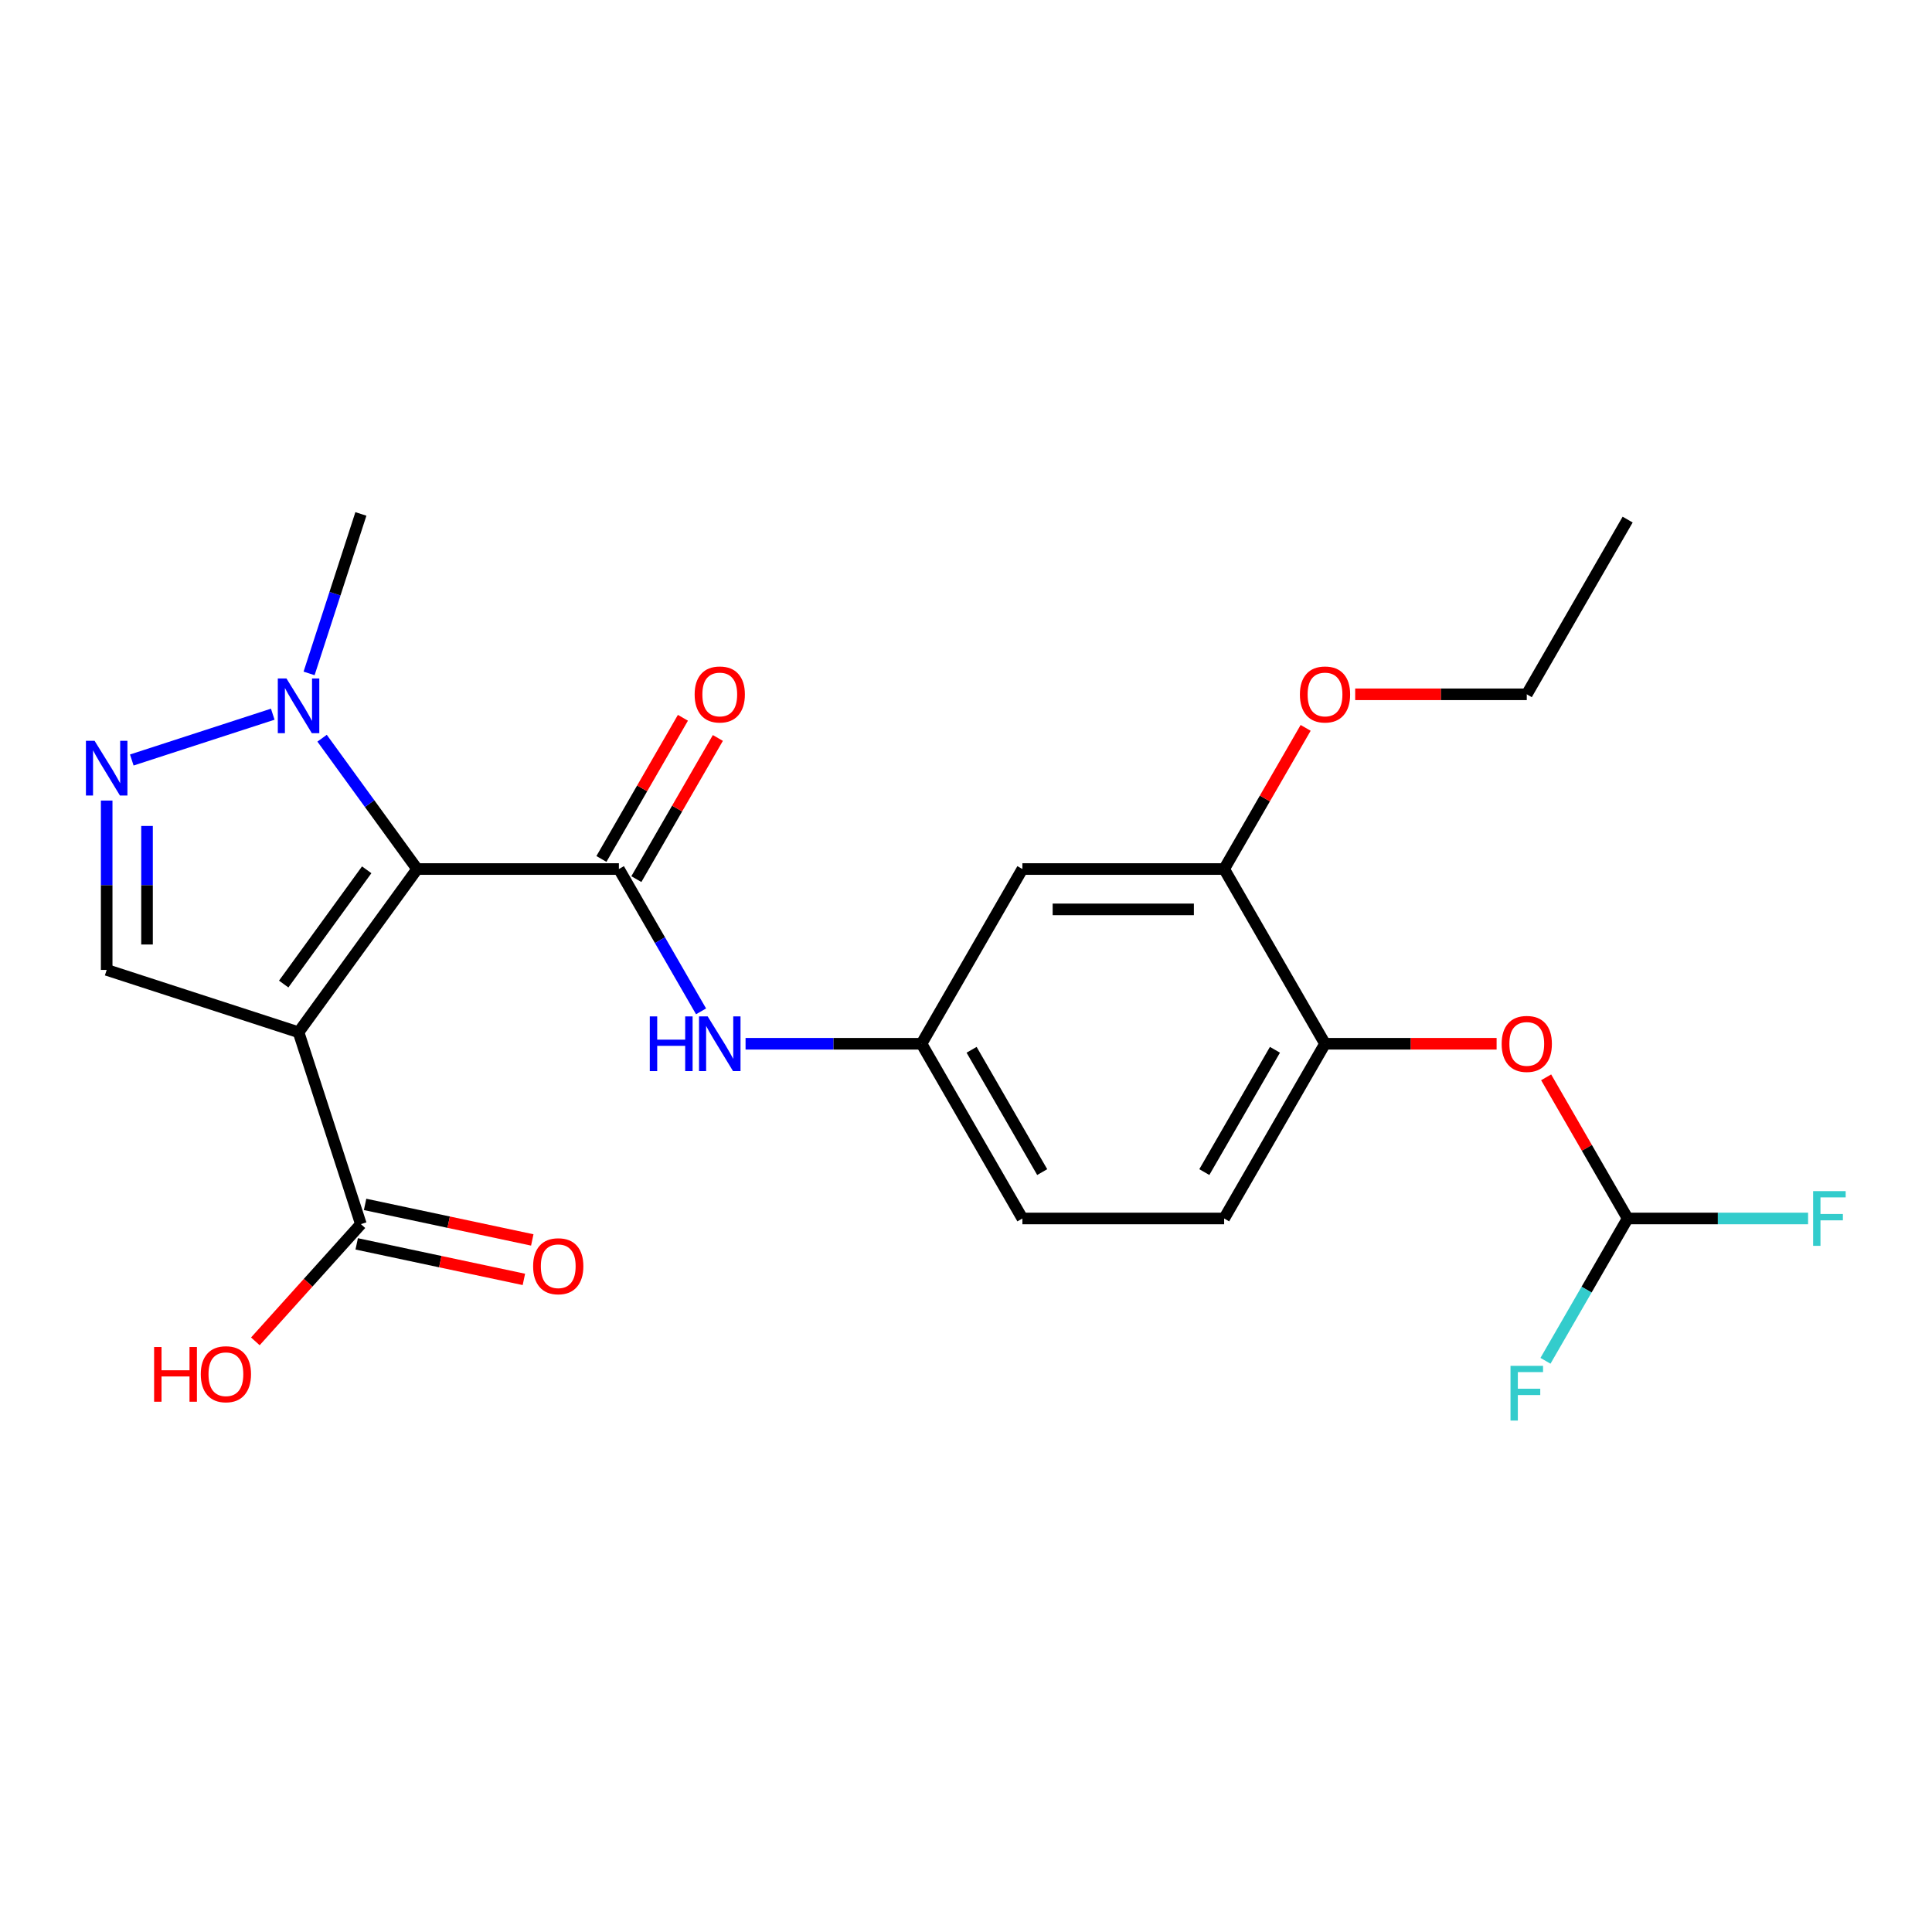 <?xml version='1.0' encoding='iso-8859-1'?>
<svg version='1.1' baseProfile='full'
              xmlns='http://www.w3.org/2000/svg'
                      xmlns:rdkit='http://www.rdkit.org/xml'
                      xmlns:xlink='http://www.w3.org/1999/xlink'
                  xml:space='preserve'
width='1000px' height='1000px' viewBox='0 0 1000 1000'>
<!-- END OF HEADER -->
<rect style='opacity:1.0;fill:#FFFFFF;stroke:none' width='1000' height='1000' x='0' y='0'> </rect>
<path class='bond-0' d='M 215.91,449.811 L 154.53,534.294' style='fill:none;fill-rule:evenodd;stroke:#000000;stroke-width:6px;stroke-linecap:butt;stroke-linejoin:miter;stroke-opacity:1' />
<path class='bond-0' d='M 189.807,450.208 L 146.84,509.345' style='fill:none;fill-rule:evenodd;stroke:#000000;stroke-width:6px;stroke-linecap:butt;stroke-linejoin:miter;stroke-opacity:1' />
<path class='bond-1' d='M 215.91,449.811 L 320.336,449.811' style='fill:none;fill-rule:evenodd;stroke:#000000;stroke-width:6px;stroke-linecap:butt;stroke-linejoin:miter;stroke-opacity:1' />
<path class='bond-2' d='M 215.91,449.811 L 191.312,415.955' style='fill:none;fill-rule:evenodd;stroke:#000000;stroke-width:6px;stroke-linecap:butt;stroke-linejoin:miter;stroke-opacity:1' />
<path class='bond-2' d='M 191.312,415.955 L 166.715,382.099' style='fill:none;fill-rule:evenodd;stroke:#0000FF;stroke-width:6px;stroke-linecap:butt;stroke-linejoin:miter;stroke-opacity:1' />
<path class='bond-4' d='M 154.53,534.294 L 55.215,502.024' style='fill:none;fill-rule:evenodd;stroke:#000000;stroke-width:6px;stroke-linecap:butt;stroke-linejoin:miter;stroke-opacity:1' />
<path class='bond-5' d='M 154.53,534.294 L 186.799,633.609' style='fill:none;fill-rule:evenodd;stroke:#000000;stroke-width:6px;stroke-linecap:butt;stroke-linejoin:miter;stroke-opacity:1' />
<path class='bond-6' d='M 320.336,449.811 L 341.602,486.644' style='fill:none;fill-rule:evenodd;stroke:#000000;stroke-width:6px;stroke-linecap:butt;stroke-linejoin:miter;stroke-opacity:1' />
<path class='bond-6' d='M 341.602,486.644 L 362.867,523.476' style='fill:none;fill-rule:evenodd;stroke:#0000FF;stroke-width:6px;stroke-linecap:butt;stroke-linejoin:miter;stroke-opacity:1' />
<path class='bond-13' d='M 329.38,455.033 L 350.472,418.5' style='fill:none;fill-rule:evenodd;stroke:#000000;stroke-width:6px;stroke-linecap:butt;stroke-linejoin:miter;stroke-opacity:1' />
<path class='bond-13' d='M 350.472,418.5 L 371.564,381.967' style='fill:none;fill-rule:evenodd;stroke:#FF0000;stroke-width:6px;stroke-linecap:butt;stroke-linejoin:miter;stroke-opacity:1' />
<path class='bond-13' d='M 311.293,444.59 L 332.385,408.057' style='fill:none;fill-rule:evenodd;stroke:#000000;stroke-width:6px;stroke-linecap:butt;stroke-linejoin:miter;stroke-opacity:1' />
<path class='bond-13' d='M 332.385,408.057 L 353.477,371.525' style='fill:none;fill-rule:evenodd;stroke:#FF0000;stroke-width:6px;stroke-linecap:butt;stroke-linejoin:miter;stroke-opacity:1' />
<path class='bond-3' d='M 141.179,369.667 L 68.214,393.374' style='fill:none;fill-rule:evenodd;stroke:#0000FF;stroke-width:6px;stroke-linecap:butt;stroke-linejoin:miter;stroke-opacity:1' />
<path class='bond-21' d='M 159.979,348.558 L 173.389,307.286' style='fill:none;fill-rule:evenodd;stroke:#0000FF;stroke-width:6px;stroke-linecap:butt;stroke-linejoin:miter;stroke-opacity:1' />
<path class='bond-21' d='M 173.389,307.286 L 186.799,266.013' style='fill:none;fill-rule:evenodd;stroke:#000000;stroke-width:6px;stroke-linecap:butt;stroke-linejoin:miter;stroke-opacity:1' />
<path class='bond-24' d='M 55.215,414.369 L 55.215,458.197' style='fill:none;fill-rule:evenodd;stroke:#0000FF;stroke-width:6px;stroke-linecap:butt;stroke-linejoin:miter;stroke-opacity:1' />
<path class='bond-24' d='M 55.215,458.197 L 55.215,502.024' style='fill:none;fill-rule:evenodd;stroke:#000000;stroke-width:6px;stroke-linecap:butt;stroke-linejoin:miter;stroke-opacity:1' />
<path class='bond-24' d='M 76.1,427.517 L 76.1,458.197' style='fill:none;fill-rule:evenodd;stroke:#0000FF;stroke-width:6px;stroke-linecap:butt;stroke-linejoin:miter;stroke-opacity:1' />
<path class='bond-24' d='M 76.1,458.197 L 76.1,488.876' style='fill:none;fill-rule:evenodd;stroke:#000000;stroke-width:6px;stroke-linecap:butt;stroke-linejoin:miter;stroke-opacity:1' />
<path class='bond-14' d='M 184.628,643.823 L 227.895,653.02' style='fill:none;fill-rule:evenodd;stroke:#000000;stroke-width:6px;stroke-linecap:butt;stroke-linejoin:miter;stroke-opacity:1' />
<path class='bond-14' d='M 227.895,653.02 L 271.162,662.217' style='fill:none;fill-rule:evenodd;stroke:#FF0000;stroke-width:6px;stroke-linecap:butt;stroke-linejoin:miter;stroke-opacity:1' />
<path class='bond-14' d='M 188.971,623.395 L 232.237,632.591' style='fill:none;fill-rule:evenodd;stroke:#000000;stroke-width:6px;stroke-linecap:butt;stroke-linejoin:miter;stroke-opacity:1' />
<path class='bond-14' d='M 232.237,632.591 L 275.504,641.788' style='fill:none;fill-rule:evenodd;stroke:#FF0000;stroke-width:6px;stroke-linecap:butt;stroke-linejoin:miter;stroke-opacity:1' />
<path class='bond-16' d='M 186.799,633.609 L 159.484,663.946' style='fill:none;fill-rule:evenodd;stroke:#000000;stroke-width:6px;stroke-linecap:butt;stroke-linejoin:miter;stroke-opacity:1' />
<path class='bond-16' d='M 159.484,663.946 L 132.169,694.282' style='fill:none;fill-rule:evenodd;stroke:#FF0000;stroke-width:6px;stroke-linecap:butt;stroke-linejoin:miter;stroke-opacity:1' />
<path class='bond-12' d='M 385.9,540.247 L 431.438,540.247' style='fill:none;fill-rule:evenodd;stroke:#0000FF;stroke-width:6px;stroke-linecap:butt;stroke-linejoin:miter;stroke-opacity:1' />
<path class='bond-12' d='M 431.438,540.247 L 476.976,540.247' style='fill:none;fill-rule:evenodd;stroke:#000000;stroke-width:6px;stroke-linecap:butt;stroke-linejoin:miter;stroke-opacity:1' />
<path class='bond-7' d='M 685.828,540.247 L 633.615,630.683' style='fill:none;fill-rule:evenodd;stroke:#000000;stroke-width:6px;stroke-linecap:butt;stroke-linejoin:miter;stroke-opacity:1' />
<path class='bond-7' d='M 659.909,543.37 L 623.36,606.675' style='fill:none;fill-rule:evenodd;stroke:#000000;stroke-width:6px;stroke-linecap:butt;stroke-linejoin:miter;stroke-opacity:1' />
<path class='bond-10' d='M 685.828,540.247 L 730.236,540.247' style='fill:none;fill-rule:evenodd;stroke:#000000;stroke-width:6px;stroke-linecap:butt;stroke-linejoin:miter;stroke-opacity:1' />
<path class='bond-10' d='M 730.236,540.247 L 774.644,540.247' style='fill:none;fill-rule:evenodd;stroke:#FF0000;stroke-width:6px;stroke-linecap:butt;stroke-linejoin:miter;stroke-opacity:1' />
<path class='bond-25' d='M 685.828,540.247 L 633.615,449.811' style='fill:none;fill-rule:evenodd;stroke:#000000;stroke-width:6px;stroke-linecap:butt;stroke-linejoin:miter;stroke-opacity:1' />
<path class='bond-8' d='M 633.615,449.811 L 529.189,449.811' style='fill:none;fill-rule:evenodd;stroke:#000000;stroke-width:6px;stroke-linecap:butt;stroke-linejoin:miter;stroke-opacity:1' />
<path class='bond-8' d='M 617.951,470.696 L 544.853,470.696' style='fill:none;fill-rule:evenodd;stroke:#000000;stroke-width:6px;stroke-linecap:butt;stroke-linejoin:miter;stroke-opacity:1' />
<path class='bond-20' d='M 633.615,449.811 L 654.707,413.279' style='fill:none;fill-rule:evenodd;stroke:#000000;stroke-width:6px;stroke-linecap:butt;stroke-linejoin:miter;stroke-opacity:1' />
<path class='bond-20' d='M 654.707,413.279 L 675.799,376.746' style='fill:none;fill-rule:evenodd;stroke:#FF0000;stroke-width:6px;stroke-linecap:butt;stroke-linejoin:miter;stroke-opacity:1' />
<path class='bond-9' d='M 529.189,449.811 L 476.976,540.247' style='fill:none;fill-rule:evenodd;stroke:#000000;stroke-width:6px;stroke-linecap:butt;stroke-linejoin:miter;stroke-opacity:1' />
<path class='bond-11' d='M 800.283,557.618 L 821.375,594.15' style='fill:none;fill-rule:evenodd;stroke:#FF0000;stroke-width:6px;stroke-linecap:butt;stroke-linejoin:miter;stroke-opacity:1' />
<path class='bond-11' d='M 821.375,594.15 L 842.467,630.683' style='fill:none;fill-rule:evenodd;stroke:#000000;stroke-width:6px;stroke-linecap:butt;stroke-linejoin:miter;stroke-opacity:1' />
<path class='bond-17' d='M 842.467,630.683 L 889.165,630.683' style='fill:none;fill-rule:evenodd;stroke:#000000;stroke-width:6px;stroke-linecap:butt;stroke-linejoin:miter;stroke-opacity:1' />
<path class='bond-17' d='M 889.165,630.683 L 935.863,630.683' style='fill:none;fill-rule:evenodd;stroke:#33CCCC;stroke-width:6px;stroke-linecap:butt;stroke-linejoin:miter;stroke-opacity:1' />
<path class='bond-18' d='M 842.467,630.683 L 821.202,667.515' style='fill:none;fill-rule:evenodd;stroke:#000000;stroke-width:6px;stroke-linecap:butt;stroke-linejoin:miter;stroke-opacity:1' />
<path class='bond-18' d='M 821.202,667.515 L 799.937,704.348' style='fill:none;fill-rule:evenodd;stroke:#33CCCC;stroke-width:6px;stroke-linecap:butt;stroke-linejoin:miter;stroke-opacity:1' />
<path class='bond-19' d='M 476.976,540.247 L 529.189,630.683' style='fill:none;fill-rule:evenodd;stroke:#000000;stroke-width:6px;stroke-linecap:butt;stroke-linejoin:miter;stroke-opacity:1' />
<path class='bond-19' d='M 502.895,543.37 L 539.444,606.675' style='fill:none;fill-rule:evenodd;stroke:#000000;stroke-width:6px;stroke-linecap:butt;stroke-linejoin:miter;stroke-opacity:1' />
<path class='bond-15' d='M 633.615,630.683 L 529.189,630.683' style='fill:none;fill-rule:evenodd;stroke:#000000;stroke-width:6px;stroke-linecap:butt;stroke-linejoin:miter;stroke-opacity:1' />
<path class='bond-22' d='M 701.439,359.375 L 745.847,359.375' style='fill:none;fill-rule:evenodd;stroke:#FF0000;stroke-width:6px;stroke-linecap:butt;stroke-linejoin:miter;stroke-opacity:1' />
<path class='bond-22' d='M 745.847,359.375 L 790.254,359.375' style='fill:none;fill-rule:evenodd;stroke:#000000;stroke-width:6px;stroke-linecap:butt;stroke-linejoin:miter;stroke-opacity:1' />
<path class='bond-23' d='M 790.254,359.375 L 842.467,268.94' style='fill:none;fill-rule:evenodd;stroke:#000000;stroke-width:6px;stroke-linecap:butt;stroke-linejoin:miter;stroke-opacity:1' />
<path  class='atom-3' d='M 148.27 351.169
L 157.55 366.169
Q 158.47 367.649, 159.95 370.329
Q 161.43 373.009, 161.51 373.169
L 161.51 351.169
L 165.27 351.169
L 165.27 379.489
L 161.39 379.489
L 151.43 363.089
Q 150.27 361.169, 149.03 358.969
Q 147.83 356.769, 147.47 356.089
L 147.47 379.489
L 143.79 379.489
L 143.79 351.169
L 148.27 351.169
' fill='#0000FF'/>
<path  class='atom-4' d='M 48.955 383.438
L 58.235 398.438
Q 59.155 399.918, 60.635 402.598
Q 62.115 405.278, 62.195 405.438
L 62.195 383.438
L 65.955 383.438
L 65.955 411.758
L 62.075 411.758
L 52.115 395.358
Q 50.955 393.438, 49.715 391.238
Q 48.515 389.038, 48.155 388.358
L 48.155 411.758
L 44.475 411.758
L 44.475 383.438
L 48.955 383.438
' fill='#0000FF'/>
<path  class='atom-7' d='M 336.329 526.087
L 340.169 526.087
L 340.169 538.127
L 354.649 538.127
L 354.649 526.087
L 358.489 526.087
L 358.489 554.407
L 354.649 554.407
L 354.649 541.327
L 340.169 541.327
L 340.169 554.407
L 336.329 554.407
L 336.329 526.087
' fill='#0000FF'/>
<path  class='atom-7' d='M 366.289 526.087
L 375.569 541.087
Q 376.489 542.567, 377.969 545.247
Q 379.449 547.927, 379.529 548.087
L 379.529 526.087
L 383.289 526.087
L 383.289 554.407
L 379.409 554.407
L 369.449 538.007
Q 368.289 536.087, 367.049 533.887
Q 365.849 531.687, 365.489 531.007
L 365.489 554.407
L 361.809 554.407
L 361.809 526.087
L 366.289 526.087
' fill='#0000FF'/>
<path  class='atom-11' d='M 777.254 540.327
Q 777.254 533.527, 780.614 529.727
Q 783.974 525.927, 790.254 525.927
Q 796.534 525.927, 799.894 529.727
Q 803.254 533.527, 803.254 540.327
Q 803.254 547.207, 799.854 551.127
Q 796.454 555.007, 790.254 555.007
Q 784.014 555.007, 780.614 551.127
Q 777.254 547.247, 777.254 540.327
M 790.254 551.807
Q 794.574 551.807, 796.894 548.927
Q 799.254 546.007, 799.254 540.327
Q 799.254 534.767, 796.894 531.967
Q 794.574 529.127, 790.254 529.127
Q 785.934 529.127, 783.574 531.927
Q 781.254 534.727, 781.254 540.327
Q 781.254 546.047, 783.574 548.927
Q 785.934 551.807, 790.254 551.807
' fill='#FF0000'/>
<path  class='atom-14' d='M 359.549 359.455
Q 359.549 352.655, 362.909 348.855
Q 366.269 345.055, 372.549 345.055
Q 378.829 345.055, 382.189 348.855
Q 385.549 352.655, 385.549 359.455
Q 385.549 366.335, 382.149 370.255
Q 378.749 374.135, 372.549 374.135
Q 366.309 374.135, 362.909 370.255
Q 359.549 366.375, 359.549 359.455
M 372.549 370.935
Q 376.869 370.935, 379.189 368.055
Q 381.549 365.135, 381.549 359.455
Q 381.549 353.895, 379.189 351.095
Q 376.869 348.255, 372.549 348.255
Q 368.229 348.255, 365.869 351.055
Q 363.549 353.855, 363.549 359.455
Q 363.549 365.175, 365.869 368.055
Q 368.229 370.935, 372.549 370.935
' fill='#FF0000'/>
<path  class='atom-15' d='M 275.944 655.4
Q 275.944 648.6, 279.304 644.8
Q 282.664 641, 288.944 641
Q 295.224 641, 298.584 644.8
Q 301.944 648.6, 301.944 655.4
Q 301.944 662.28, 298.544 666.2
Q 295.144 670.08, 288.944 670.08
Q 282.704 670.08, 279.304 666.2
Q 275.944 662.32, 275.944 655.4
M 288.944 666.88
Q 293.264 666.88, 295.584 664
Q 297.944 661.08, 297.944 655.4
Q 297.944 649.84, 295.584 647.04
Q 293.264 644.2, 288.944 644.2
Q 284.624 644.2, 282.264 647
Q 279.944 649.8, 279.944 655.4
Q 279.944 661.12, 282.264 664
Q 284.624 666.88, 288.944 666.88
' fill='#FF0000'/>
<path  class='atom-17' d='M 79.765 697.213
L 83.605 697.213
L 83.605 709.253
L 98.085 709.253
L 98.085 697.213
L 101.925 697.213
L 101.925 725.533
L 98.085 725.533
L 98.085 712.453
L 83.605 712.453
L 83.605 725.533
L 79.765 725.533
L 79.765 697.213
' fill='#FF0000'/>
<path  class='atom-17' d='M 103.925 711.293
Q 103.925 704.493, 107.285 700.693
Q 110.645 696.893, 116.925 696.893
Q 123.205 696.893, 126.565 700.693
Q 129.925 704.493, 129.925 711.293
Q 129.925 718.173, 126.525 722.093
Q 123.125 725.973, 116.925 725.973
Q 110.685 725.973, 107.285 722.093
Q 103.925 718.213, 103.925 711.293
M 116.925 722.773
Q 121.245 722.773, 123.565 719.893
Q 125.925 716.973, 125.925 711.293
Q 125.925 705.733, 123.565 702.933
Q 121.245 700.093, 116.925 700.093
Q 112.605 700.093, 110.245 702.893
Q 107.925 705.693, 107.925 711.293
Q 107.925 717.013, 110.245 719.893
Q 112.605 722.773, 116.925 722.773
' fill='#FF0000'/>
<path  class='atom-18' d='M 938.474 616.523
L 955.314 616.523
L 955.314 619.763
L 942.274 619.763
L 942.274 628.363
L 953.874 628.363
L 953.874 631.643
L 942.274 631.643
L 942.274 644.843
L 938.474 644.843
L 938.474 616.523
' fill='#33CCCC'/>
<path  class='atom-19' d='M 781.834 706.959
L 798.674 706.959
L 798.674 710.199
L 785.634 710.199
L 785.634 718.799
L 797.234 718.799
L 797.234 722.079
L 785.634 722.079
L 785.634 735.279
L 781.834 735.279
L 781.834 706.959
' fill='#33CCCC'/>
<path  class='atom-21' d='M 672.828 359.455
Q 672.828 352.655, 676.188 348.855
Q 679.548 345.055, 685.828 345.055
Q 692.108 345.055, 695.468 348.855
Q 698.828 352.655, 698.828 359.455
Q 698.828 366.335, 695.428 370.255
Q 692.028 374.135, 685.828 374.135
Q 679.588 374.135, 676.188 370.255
Q 672.828 366.375, 672.828 359.455
M 685.828 370.935
Q 690.148 370.935, 692.468 368.055
Q 694.828 365.135, 694.828 359.455
Q 694.828 353.895, 692.468 351.095
Q 690.148 348.255, 685.828 348.255
Q 681.508 348.255, 679.148 351.055
Q 676.828 353.855, 676.828 359.455
Q 676.828 365.175, 679.148 368.055
Q 681.508 370.935, 685.828 370.935
' fill='#FF0000'/>
</svg>
